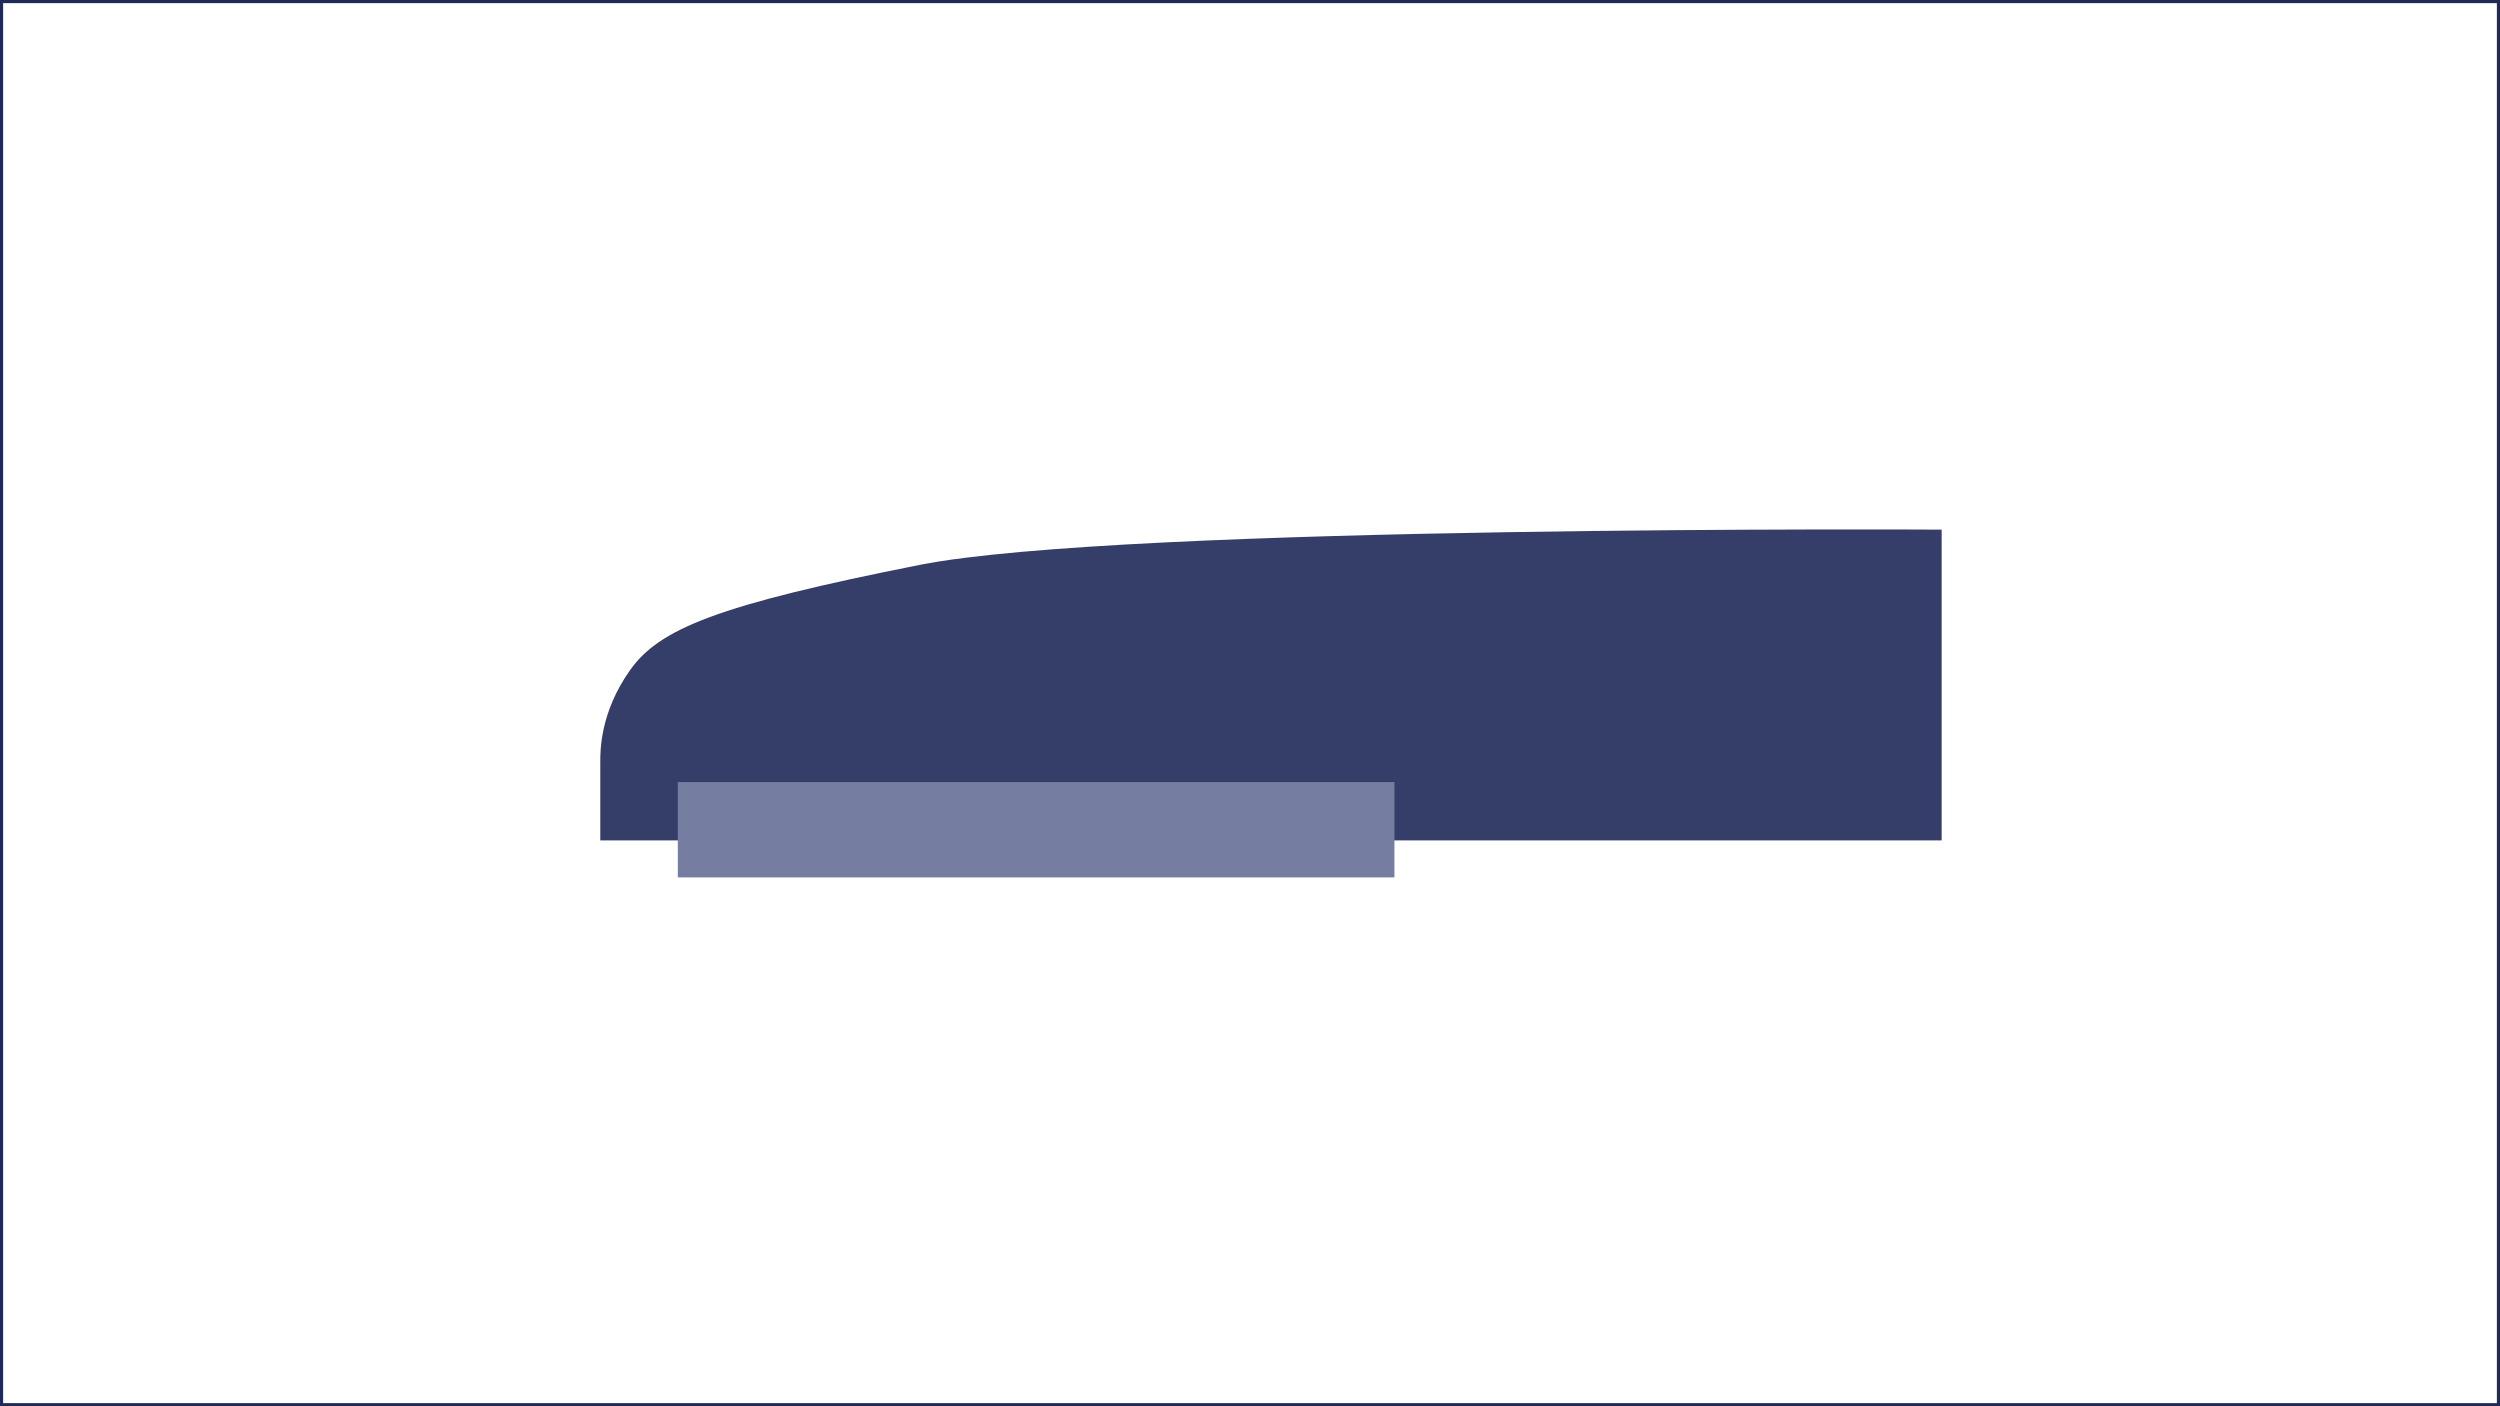 <svg xmlns="http://www.w3.org/2000/svg" viewBox="0 0 800 450"><defs><style>.cls-2{fill:#1f2a58}</style></defs><g id="レイヤー_2" data-name="レイヤー 2"><g id="レイヤー_2-2" data-name="レイヤー 2"><path fill="#fff" d="M0 0h800v450H0z"/><path class="cls-2" d="M799 1v448H1V1h798m1-1H0v450h800V0z"/><path class="cls-2" d="M621.33 268.93v-99.45s-262.2-1.57-327 11.28-83.44 20.43-92.84 33.86-9.4 25.37-9.4 29.18v25.13z" opacity=".9"/><path fill="#757ea1" d="M216.9 250.27h229.32v30.5H216.9z"/></g></g></svg>